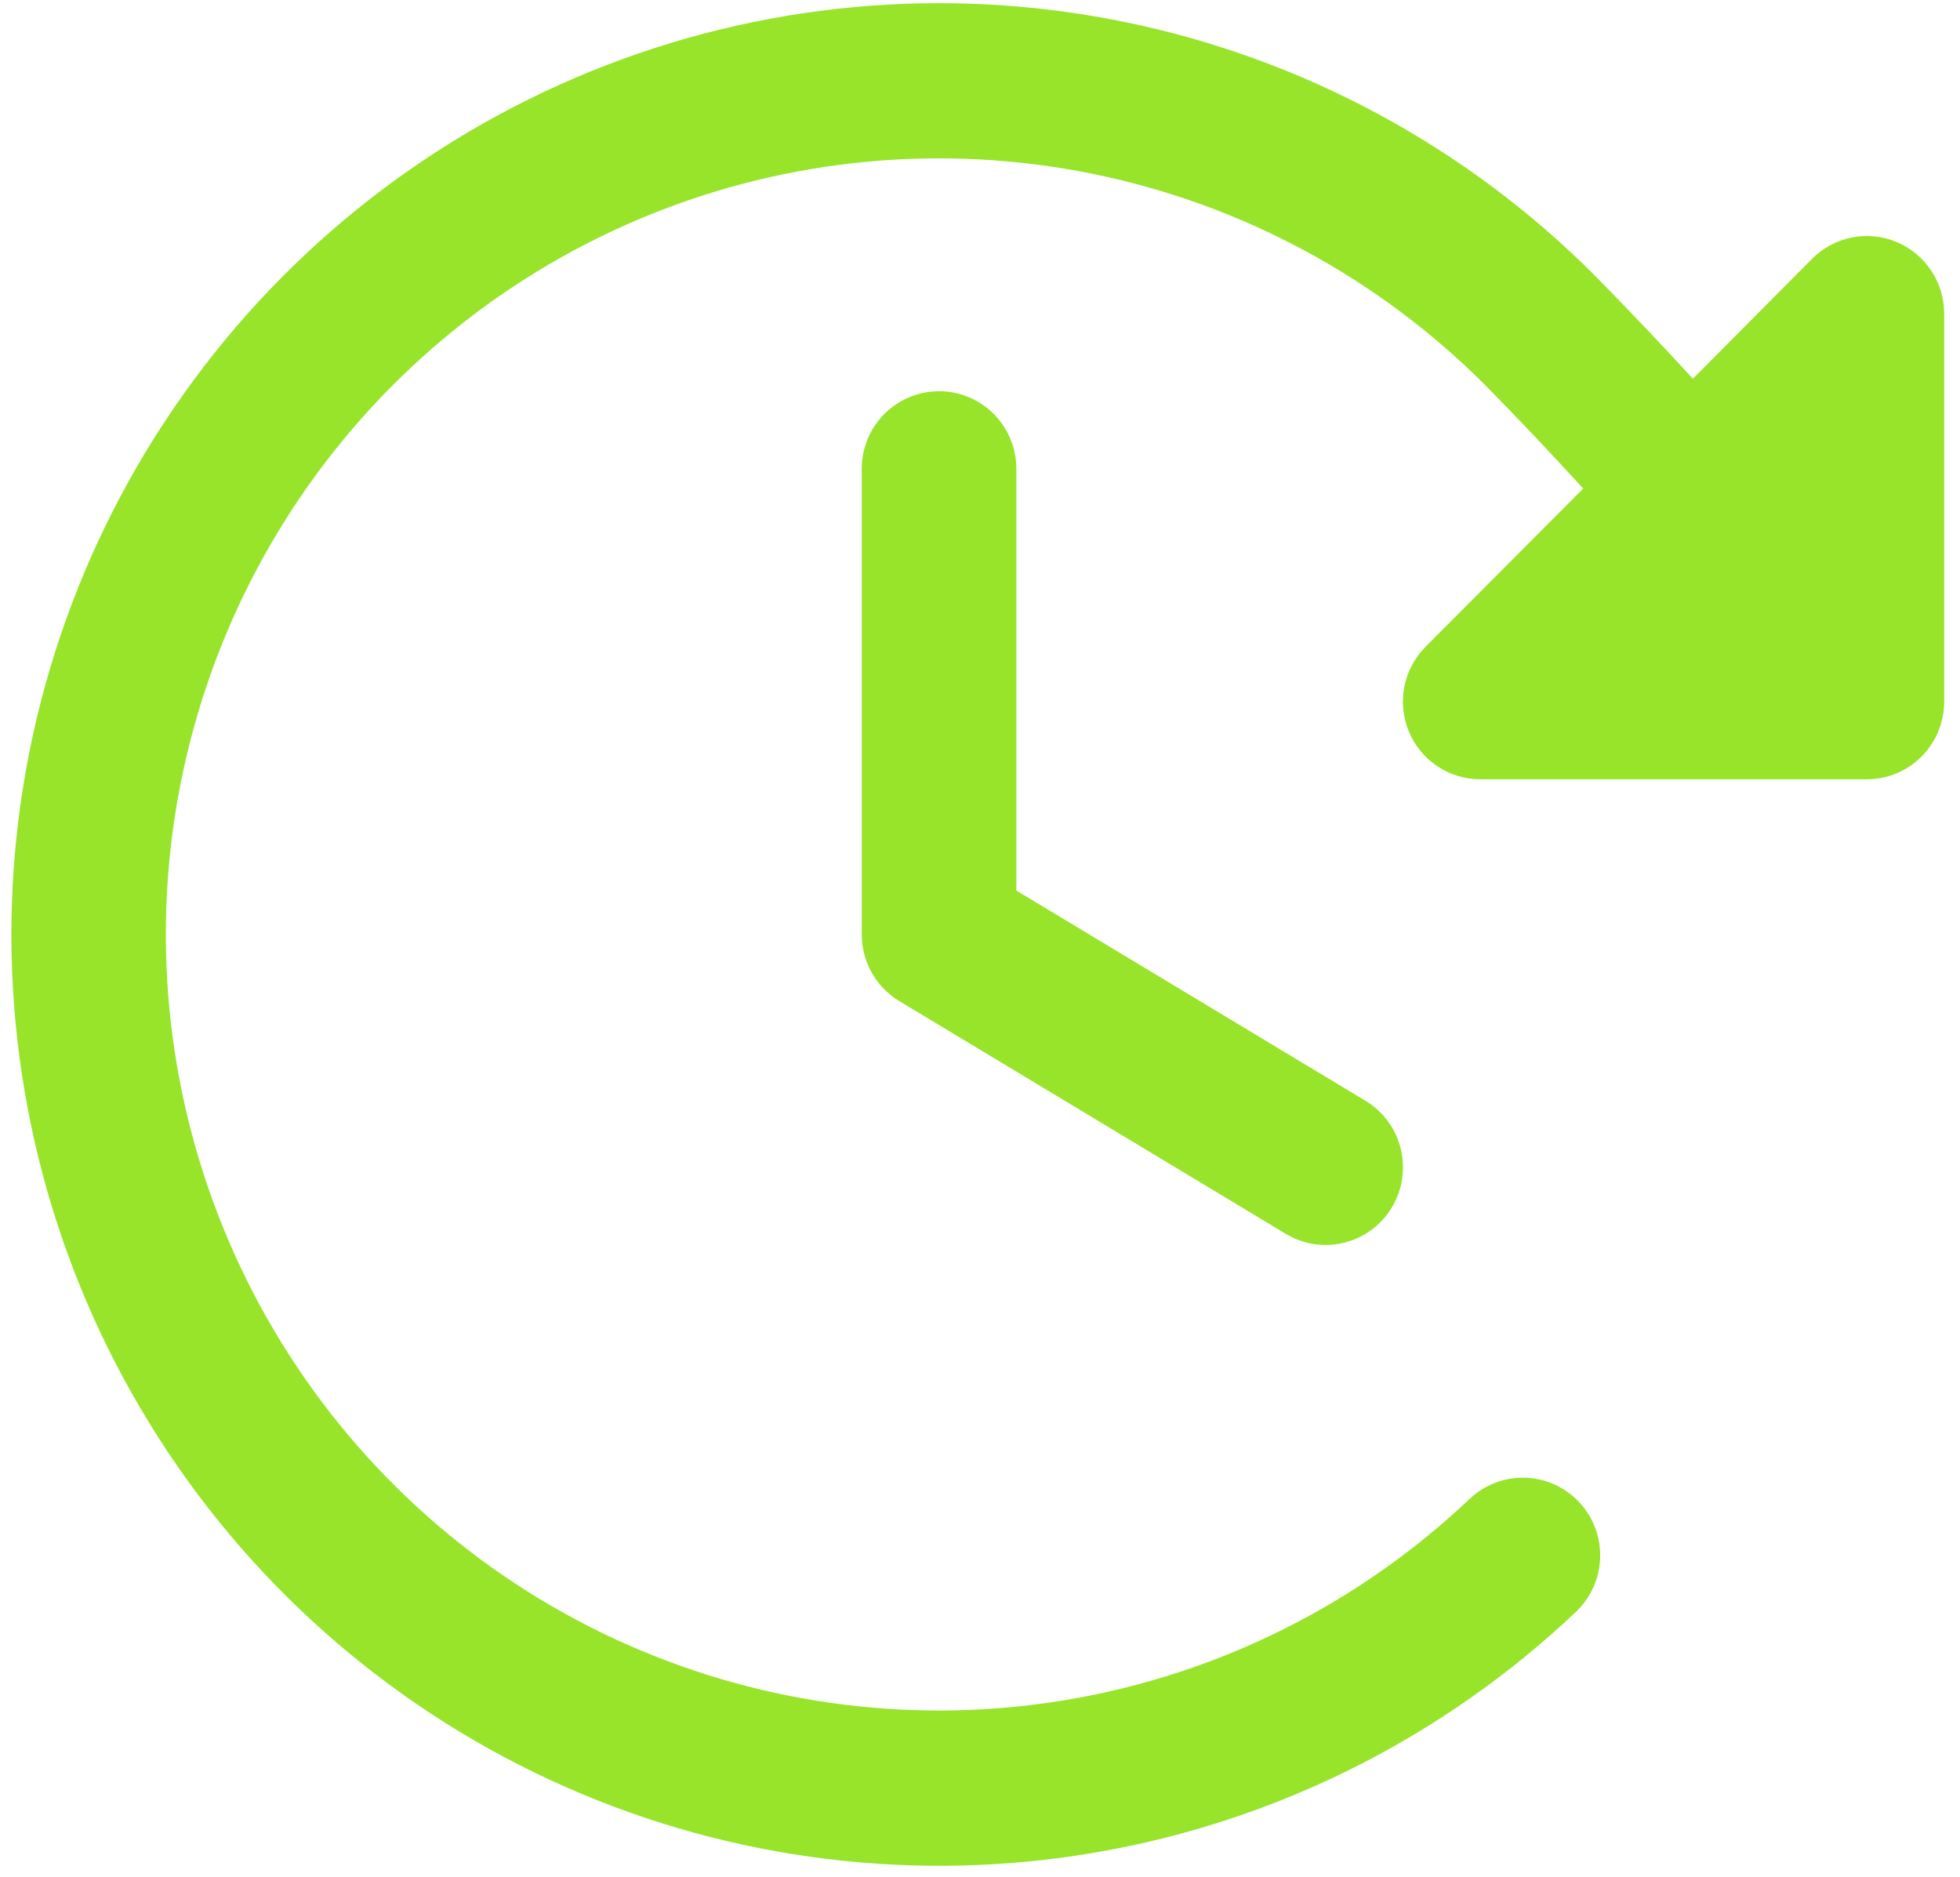 <svg width="94" height="90" viewBox="0 0 94 90" fill="none" xmlns="http://www.w3.org/2000/svg">
<path d="M48.744 22.484V42.708L65.486 52.789C66.33 53.298 66.937 54.121 67.175 55.08C67.413 56.038 67.263 57.051 66.756 57.898C66.25 58.744 65.429 59.354 64.475 59.593C63.52 59.832 62.51 59.681 61.667 59.172L43.127 48.007C42.578 47.676 42.124 47.208 41.809 46.649C41.493 46.09 41.328 45.458 41.328 44.815V22.484C41.328 21.497 41.719 20.55 42.414 19.852C43.11 19.154 44.053 18.762 45.036 18.762C46.02 18.762 46.963 19.154 47.658 19.852C48.354 20.55 48.744 21.497 48.744 22.484ZM90.951 11.602C90.274 11.32 89.528 11.246 88.809 11.389C88.09 11.533 87.428 11.887 86.91 12.407L81.19 18.162C79.693 16.529 78.149 14.906 76.508 13.235C70.325 7.028 62.455 2.787 53.884 1.043C45.312 -0.701 36.419 0.128 28.315 3.429C20.21 6.729 13.255 12.353 8.317 19.598C3.379 26.843 0.678 35.389 0.551 44.166C0.424 52.943 2.876 61.564 7.603 68.95C12.329 76.336 19.119 82.161 27.124 85.696C35.13 89.231 43.995 90.319 52.614 88.826C61.232 87.332 69.221 83.323 75.582 77.298C75.936 76.962 76.221 76.559 76.42 76.112C76.619 75.666 76.729 75.184 76.742 74.695C76.756 74.206 76.674 73.719 76.5 73.262C76.326 72.805 76.065 72.387 75.73 72.031C75.395 71.676 74.994 71.39 74.549 71.19C74.104 70.99 73.624 70.88 73.137 70.866C72.65 70.852 72.165 70.935 71.709 71.109C71.254 71.284 70.837 71.546 70.483 71.882C65.183 76.902 58.526 80.243 51.345 81.488C44.164 82.733 36.777 81.826 30.106 78.881C23.436 75.937 17.777 71.084 13.838 64.93C9.899 58.777 7.854 51.594 7.958 44.281C8.062 36.967 10.311 29.846 14.423 23.808C18.536 17.77 24.33 13.082 31.082 10.329C37.834 7.577 45.244 6.883 52.386 8.333C59.529 9.783 66.088 13.313 71.243 18.483C72.884 20.149 74.427 21.786 75.929 23.429L68.369 31.017C67.85 31.537 67.496 32.2 67.353 32.923C67.21 33.645 67.283 34.394 67.564 35.074C67.845 35.755 68.321 36.336 68.931 36.745C69.541 37.154 70.259 37.372 70.993 37.372H89.533C90.517 37.372 91.46 36.98 92.155 36.282C92.85 35.584 93.241 34.637 93.241 33.65V15.04C93.241 14.304 93.023 13.585 92.616 12.973C92.208 12.361 91.629 11.884 90.951 11.602Z" fill="#97E42A"/>
</svg>
